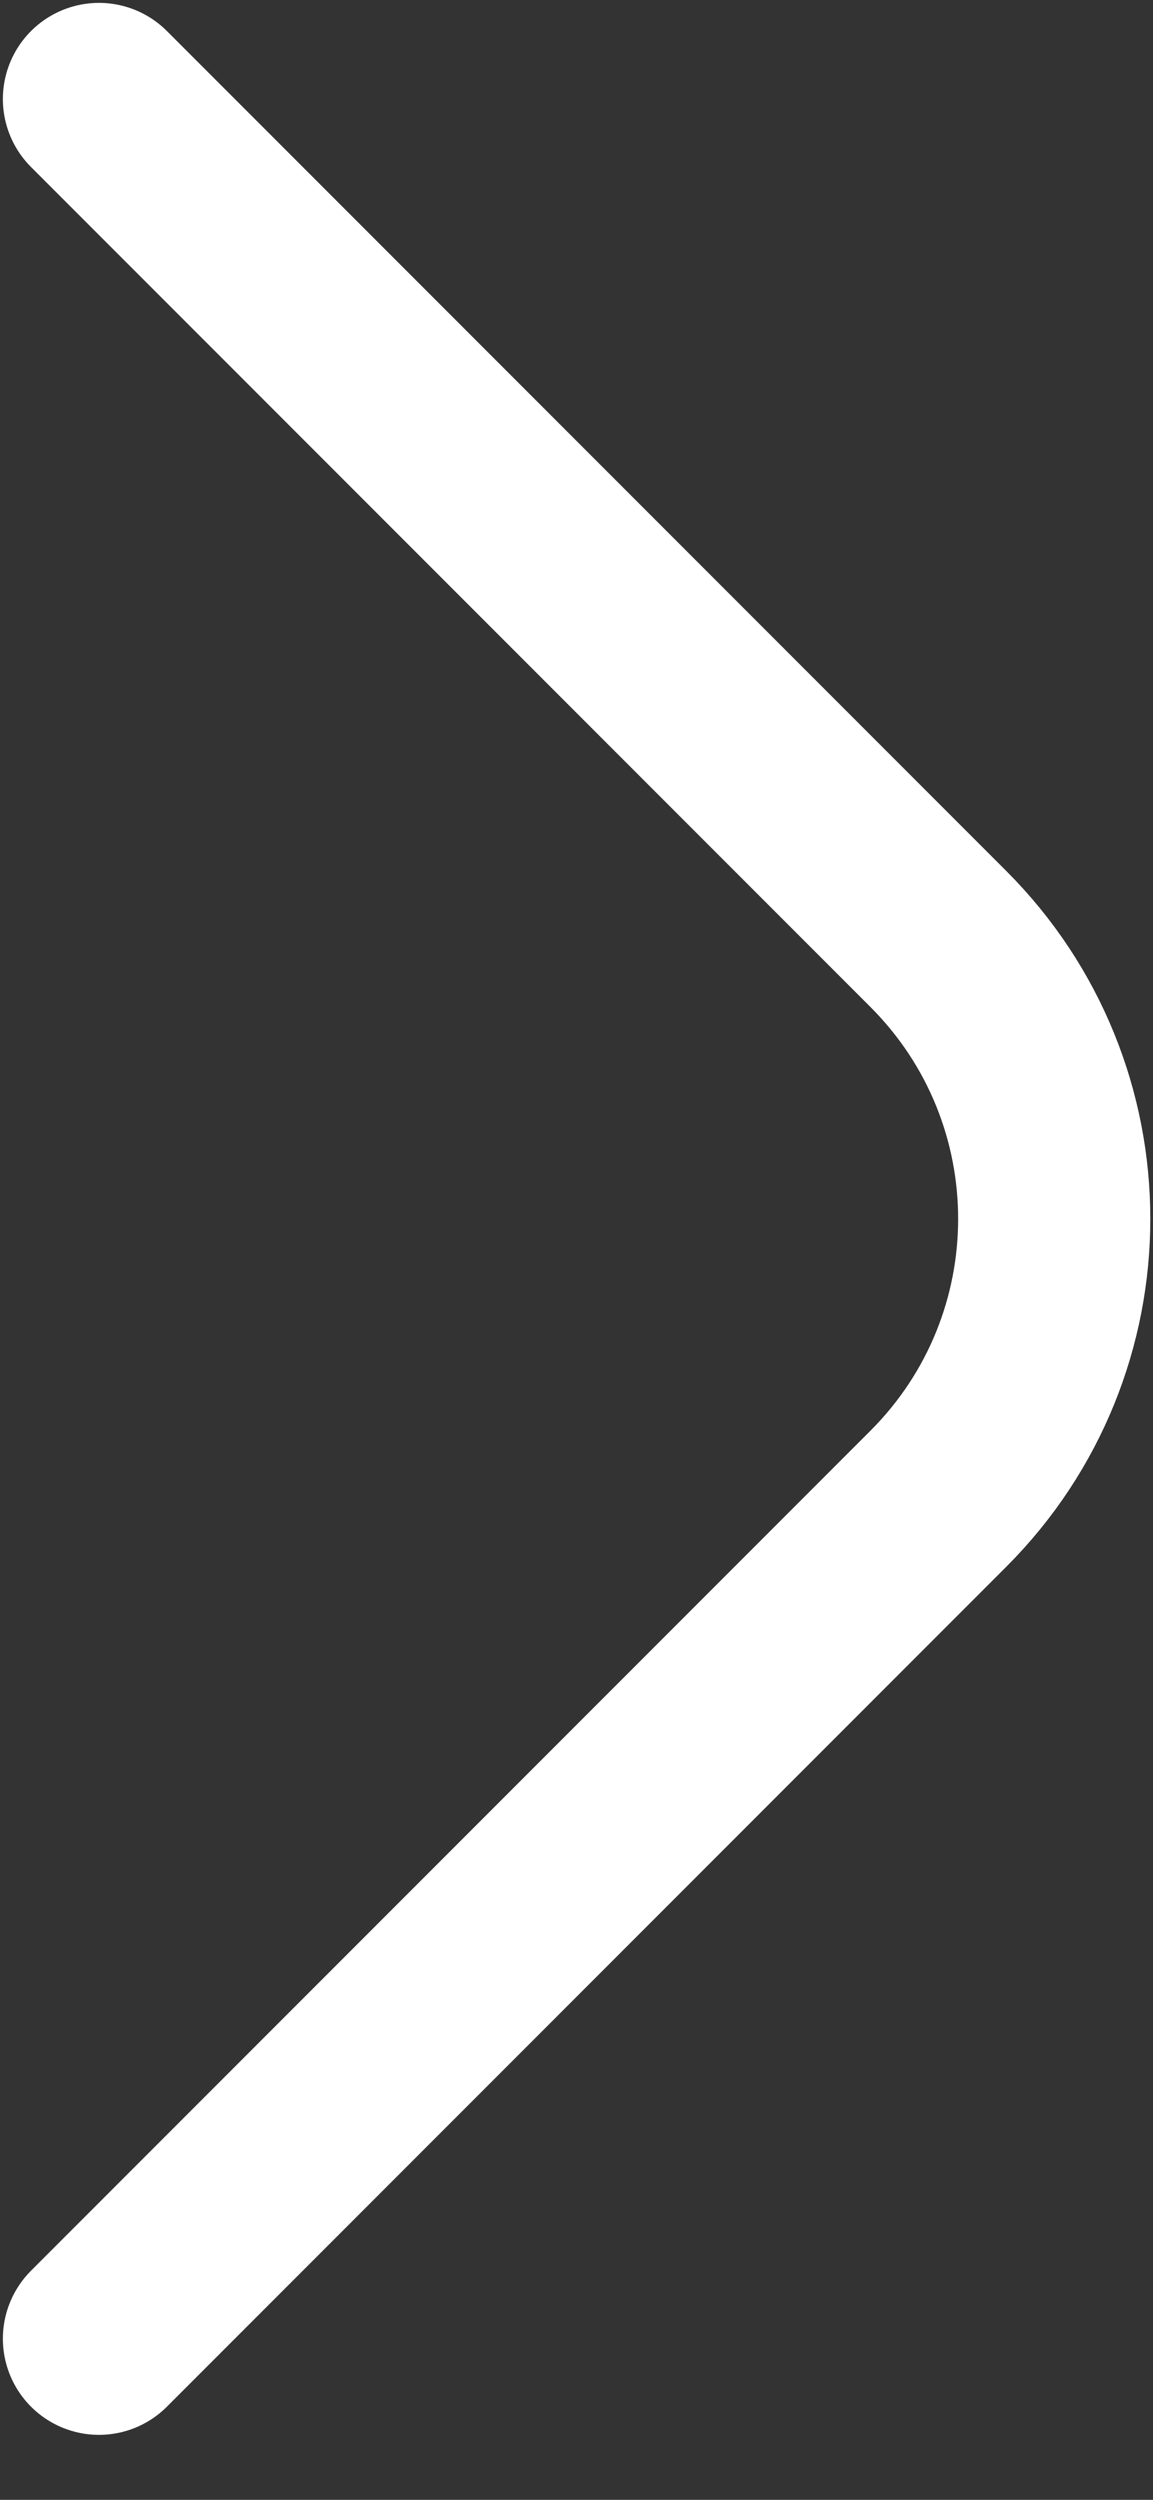 <svg width="6" height="13" viewBox="0 0 6 13" fill="none" xmlns="http://www.w3.org/2000/svg">
<rect x="0" y="0" width="6" height="13" fill="#333333" stroke="none"/>
<path d="M0.515 0.515L4.883 4.883C5.687 5.687 5.687 6.99 4.883 7.794L0.515 12.162" stroke="white" stroke-linecap="round"/>
</svg>
